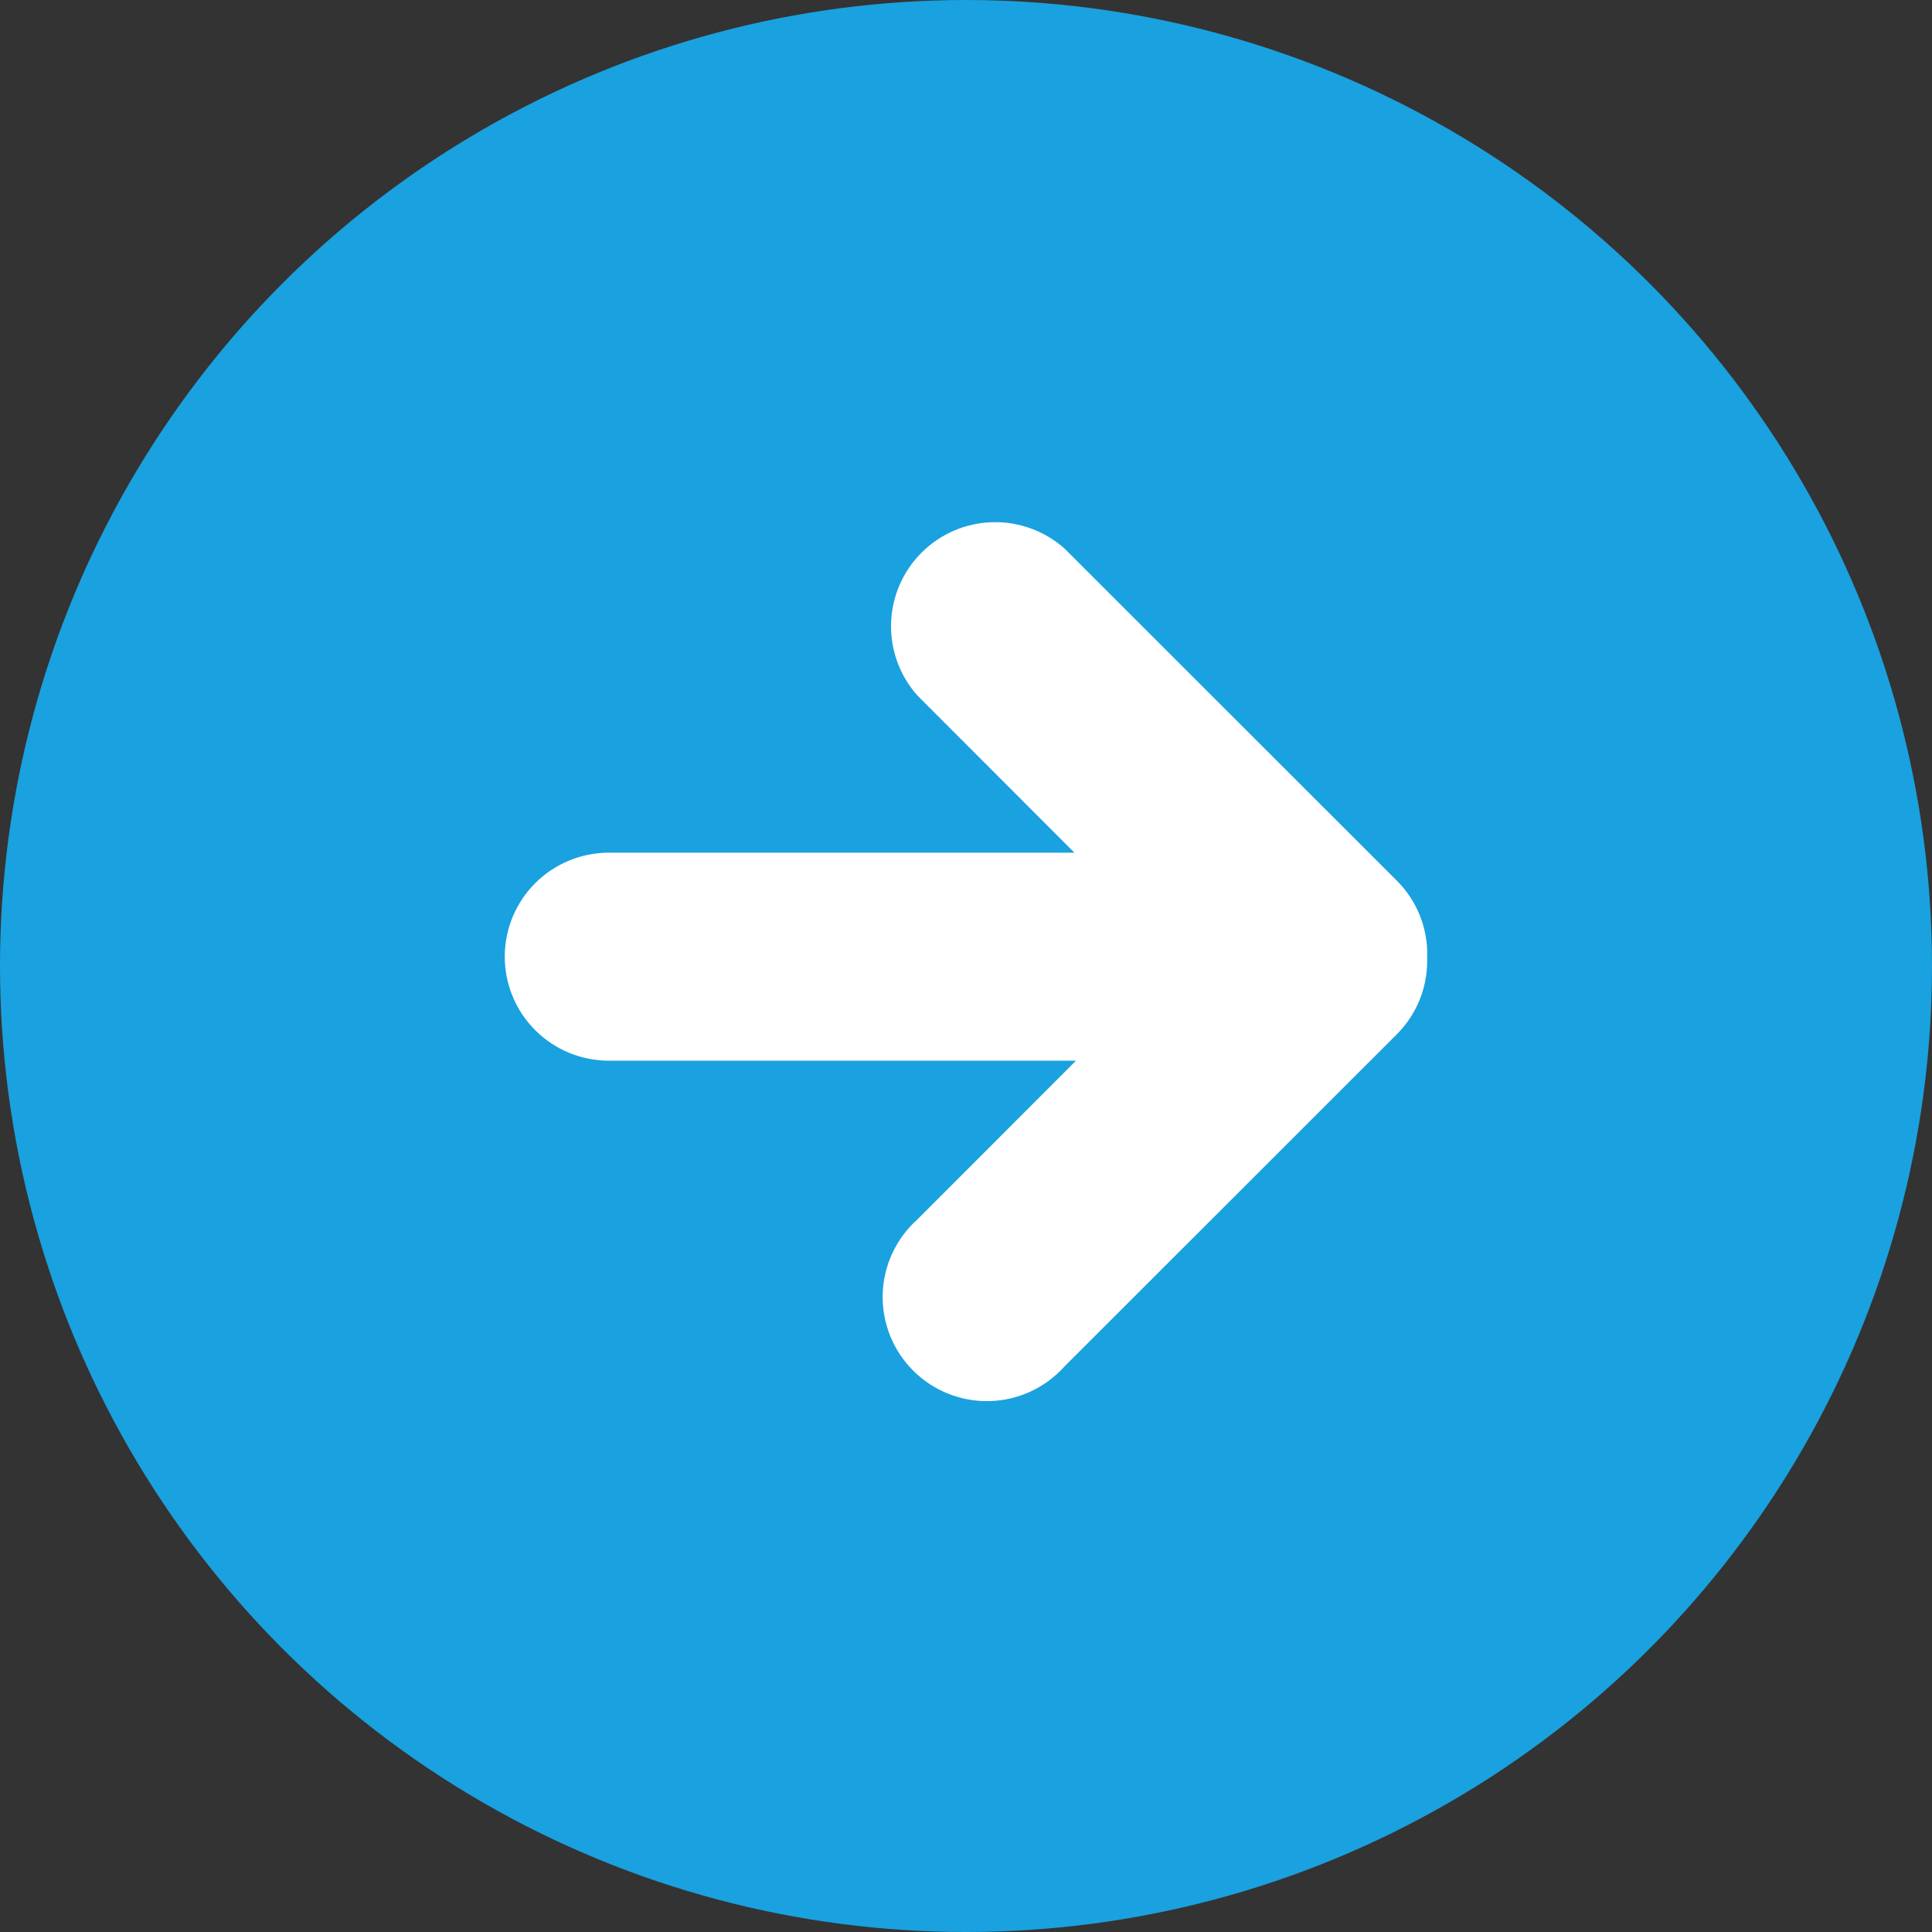 <?xml version="1.0" encoding="UTF-8"?> <svg xmlns="http://www.w3.org/2000/svg" width="222" height="222" viewBox="0 0 222 222" fill="none"><rect x="0" y="0" width="222" height="222" fill="#333333" stroke="none"/><circle cx="111" cy="111" r="111" fill="#1AA1DF"></circle><path d="M160.49 101.179L122.332 63.042C120.052 61.007 117.079 59.92 114.023 60.005C110.967 60.089 108.059 61.339 105.896 63.498C103.733 65.657 102.478 68.56 102.389 71.614C102.3 74.667 103.384 77.639 105.418 79.92L123.459 97.979H69.96C66.788 97.979 63.746 99.239 61.503 101.48C59.26 103.721 58 106.76 58 109.93C58 113.099 59.26 116.139 61.503 118.38C63.746 120.621 66.788 121.881 69.96 121.881H123.638L105.418 140.118C104.203 141.203 103.222 142.524 102.536 144.001C101.85 145.478 101.473 147.079 101.427 148.706C101.382 150.334 101.67 151.953 102.273 153.466C102.876 154.978 103.782 156.352 104.935 157.502C106.088 158.653 107.464 159.556 108.978 160.156C110.493 160.757 112.114 161.042 113.742 160.995C115.371 160.948 116.973 160.569 118.45 159.881C119.927 159.193 121.248 158.212 122.332 156.996L160.49 118.859C161.602 117.751 162.485 116.434 163.086 114.984C163.687 113.534 163.995 111.979 163.993 110.409C163.993 110.276 163.993 110.142 163.993 110.019C164.049 108.384 163.767 106.755 163.165 105.234C162.562 103.712 161.651 102.332 160.49 101.179Z" fill="white"></path></svg> 